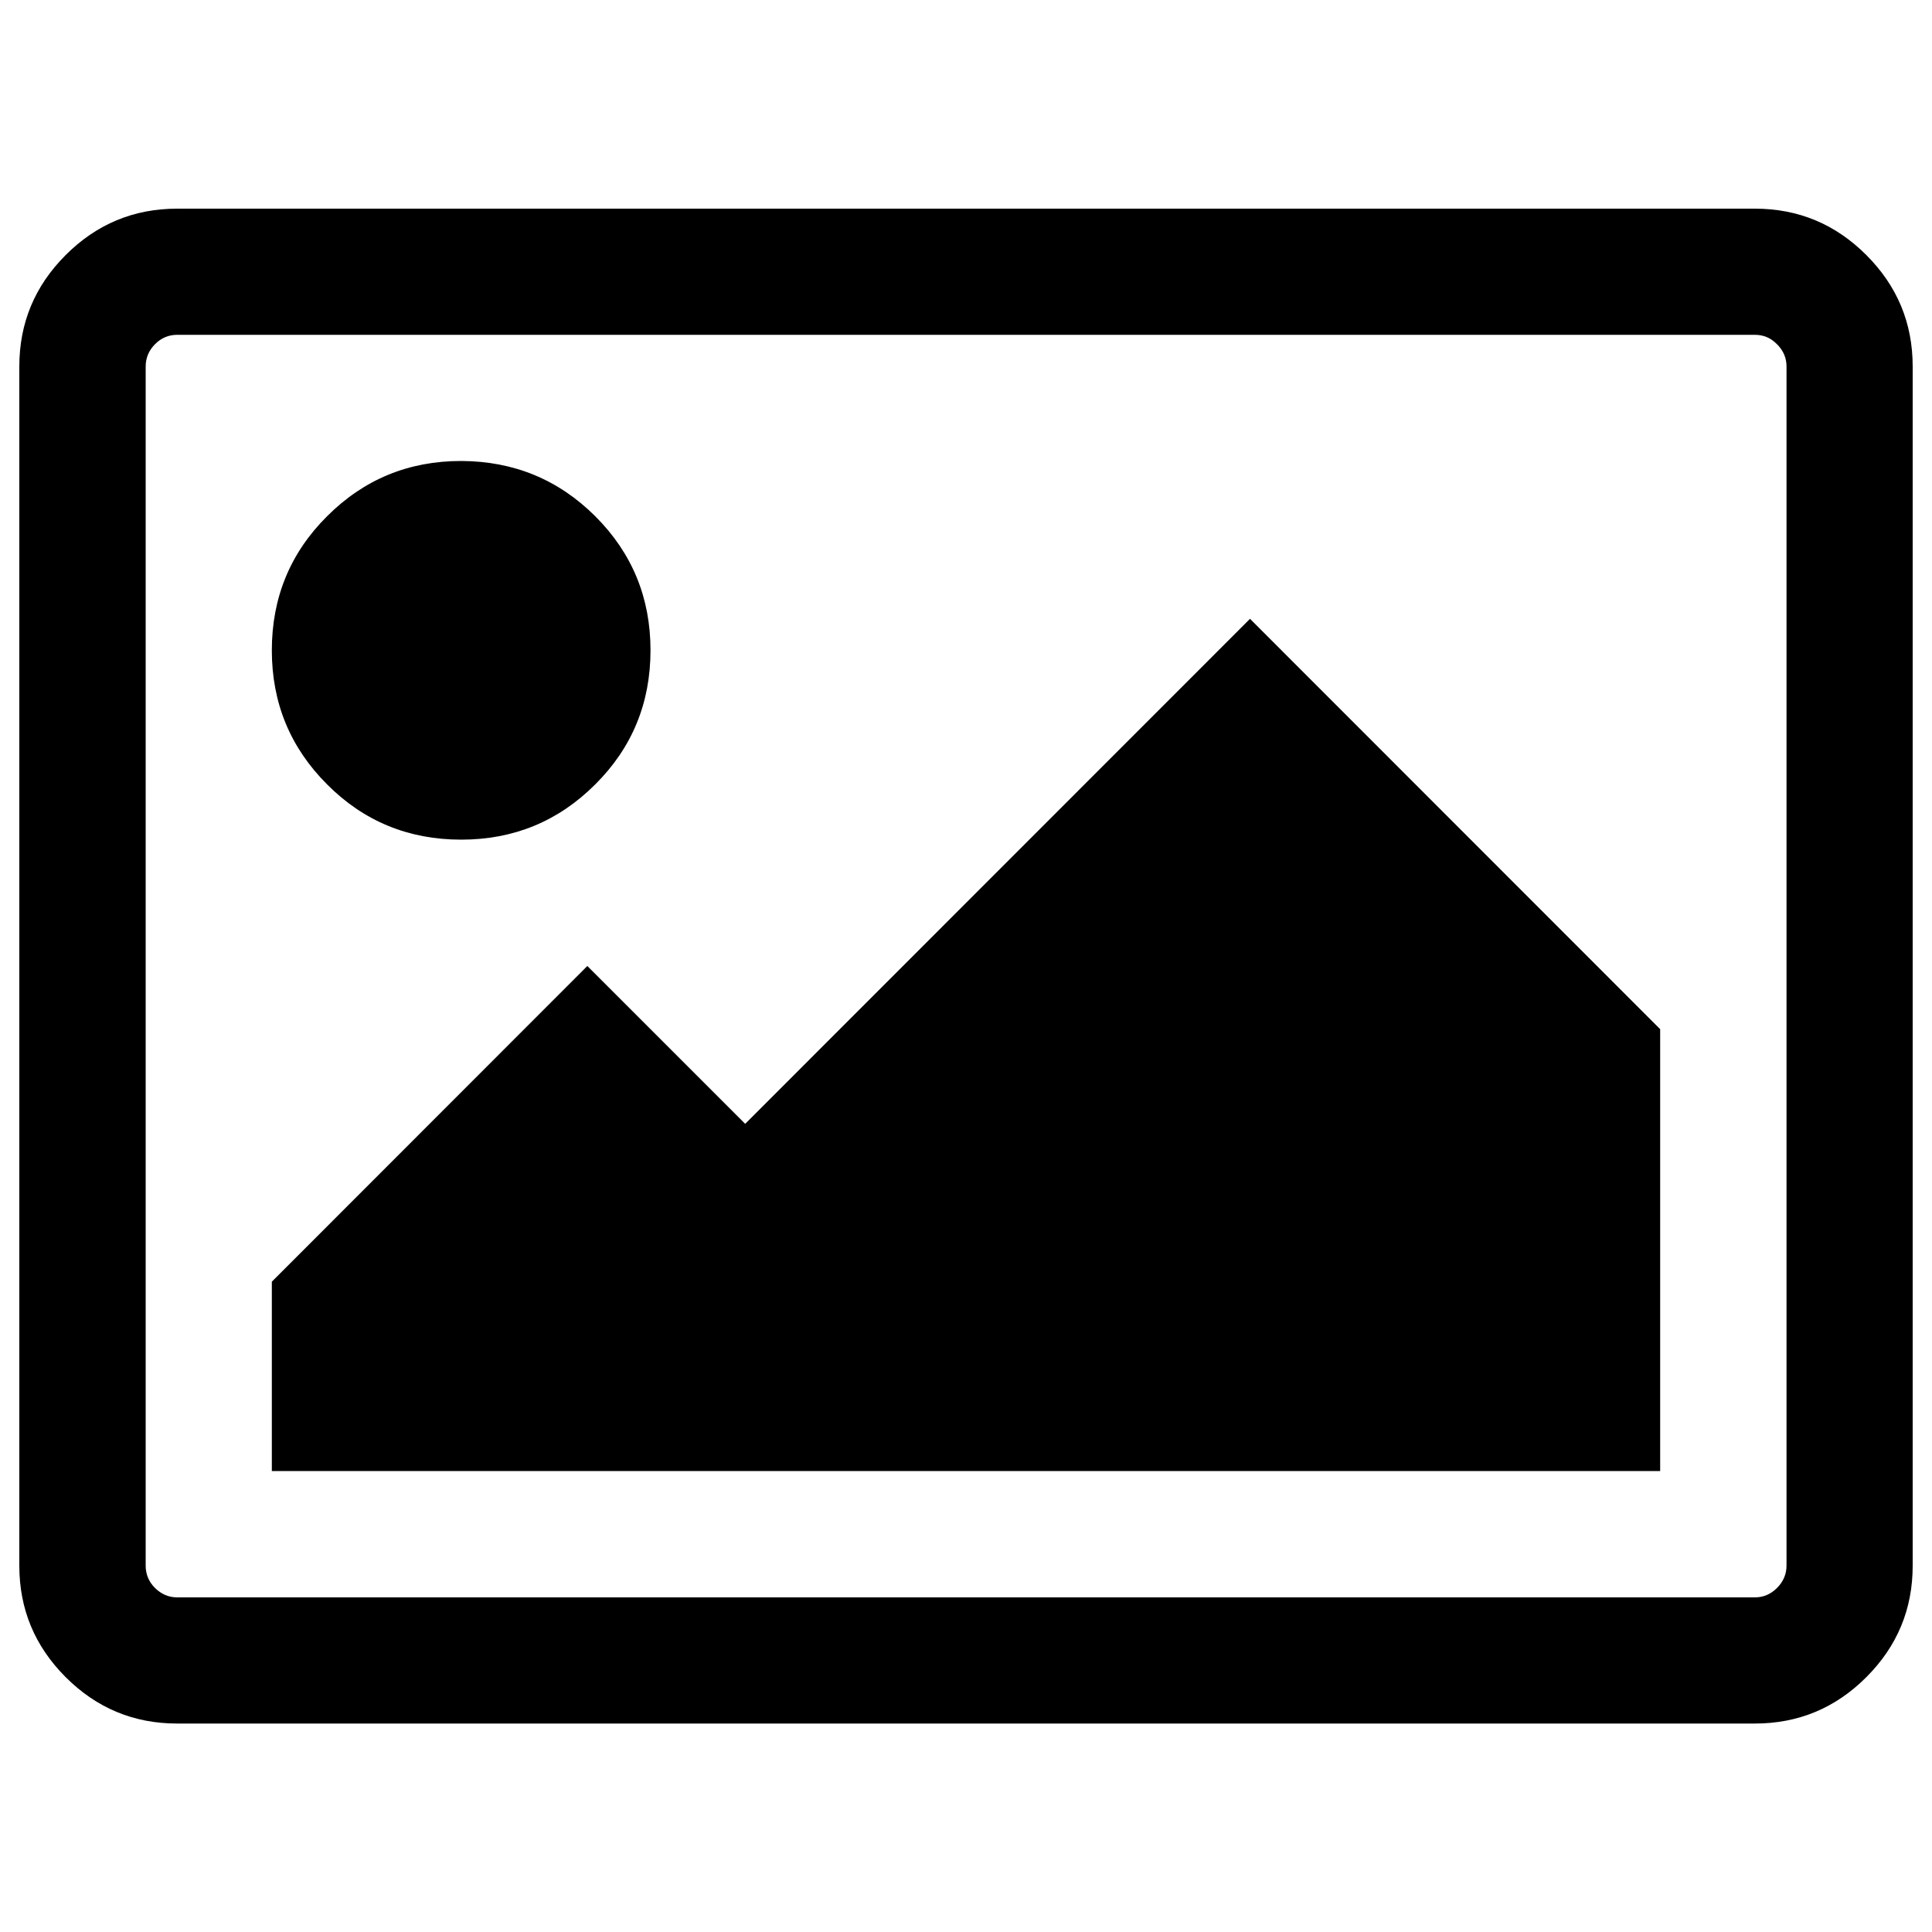 <?xml version="1.0" encoding="utf-8"?>
<!-- Svg Vector Icons : http://www.onlinewebfonts.com/icon -->
<!DOCTYPE svg PUBLIC "-//W3C//DTD SVG 1.1//EN" "http://www.w3.org/Graphics/SVG/1.1/DTD/svg11.dtd">
<svg version="1.1" xmlns="http://www.w3.org/2000/svg" xmlns:xlink="http://www.w3.org/1999/xlink" x="0px" y="0px" viewBox="0 0 1000 1000" enable-background="new 0 0 1000 1000" xml:space="preserve">
<g><path d="M990,189.7v620.7c0,22.5-8,41.7-24,57.7c-16,16-35.2,24-57.7,24H91.7c-22.5,0-41.7-8-57.7-24c-16-16-24-35.2-24-57.7V189.7c0-22.5,8-41.7,24-57.7c16-16,35.2-24,57.7-24h816.6c22.5,0,41.7,8,57.7,24C982,148,990,167.2,990,189.7L990,189.7z M908.3,173.3H91.7c-4.4,0-8.3,1.6-11.5,4.9c-3.2,3.2-4.8,7.1-4.8,11.5v620.7c0,4.4,1.6,8.3,4.8,11.5c3.2,3.2,7.1,4.9,11.5,4.9h816.6c4.4,0,8.2-1.6,11.5-4.9c3.2-3.2,4.9-7.1,4.9-11.5V189.7c0-4.4-1.6-8.2-4.9-11.5C916.6,174.9,912.8,173.3,908.3,173.3z M308.1,267.2c19.1,19.1,28.6,42.2,28.6,69.4c0,27.2-9.5,50.4-28.6,69.4c-19.1,19.1-42.2,28.6-69.4,28.6c-27.2,0-50.4-9.5-69.4-28.6c-19.1-19.1-28.6-42.2-28.6-69.4c0-27.2,9.5-50.4,28.6-69.4c19.1-19.1,42.2-28.6,69.4-28.6C265.9,238.7,289,248.2,308.1,267.2z M859.3,532.7v228.7H140.7v-98L304,500l81.7,81.7L647,320.3L859.3,532.7L859.3,532.7z"/></g>
</svg>